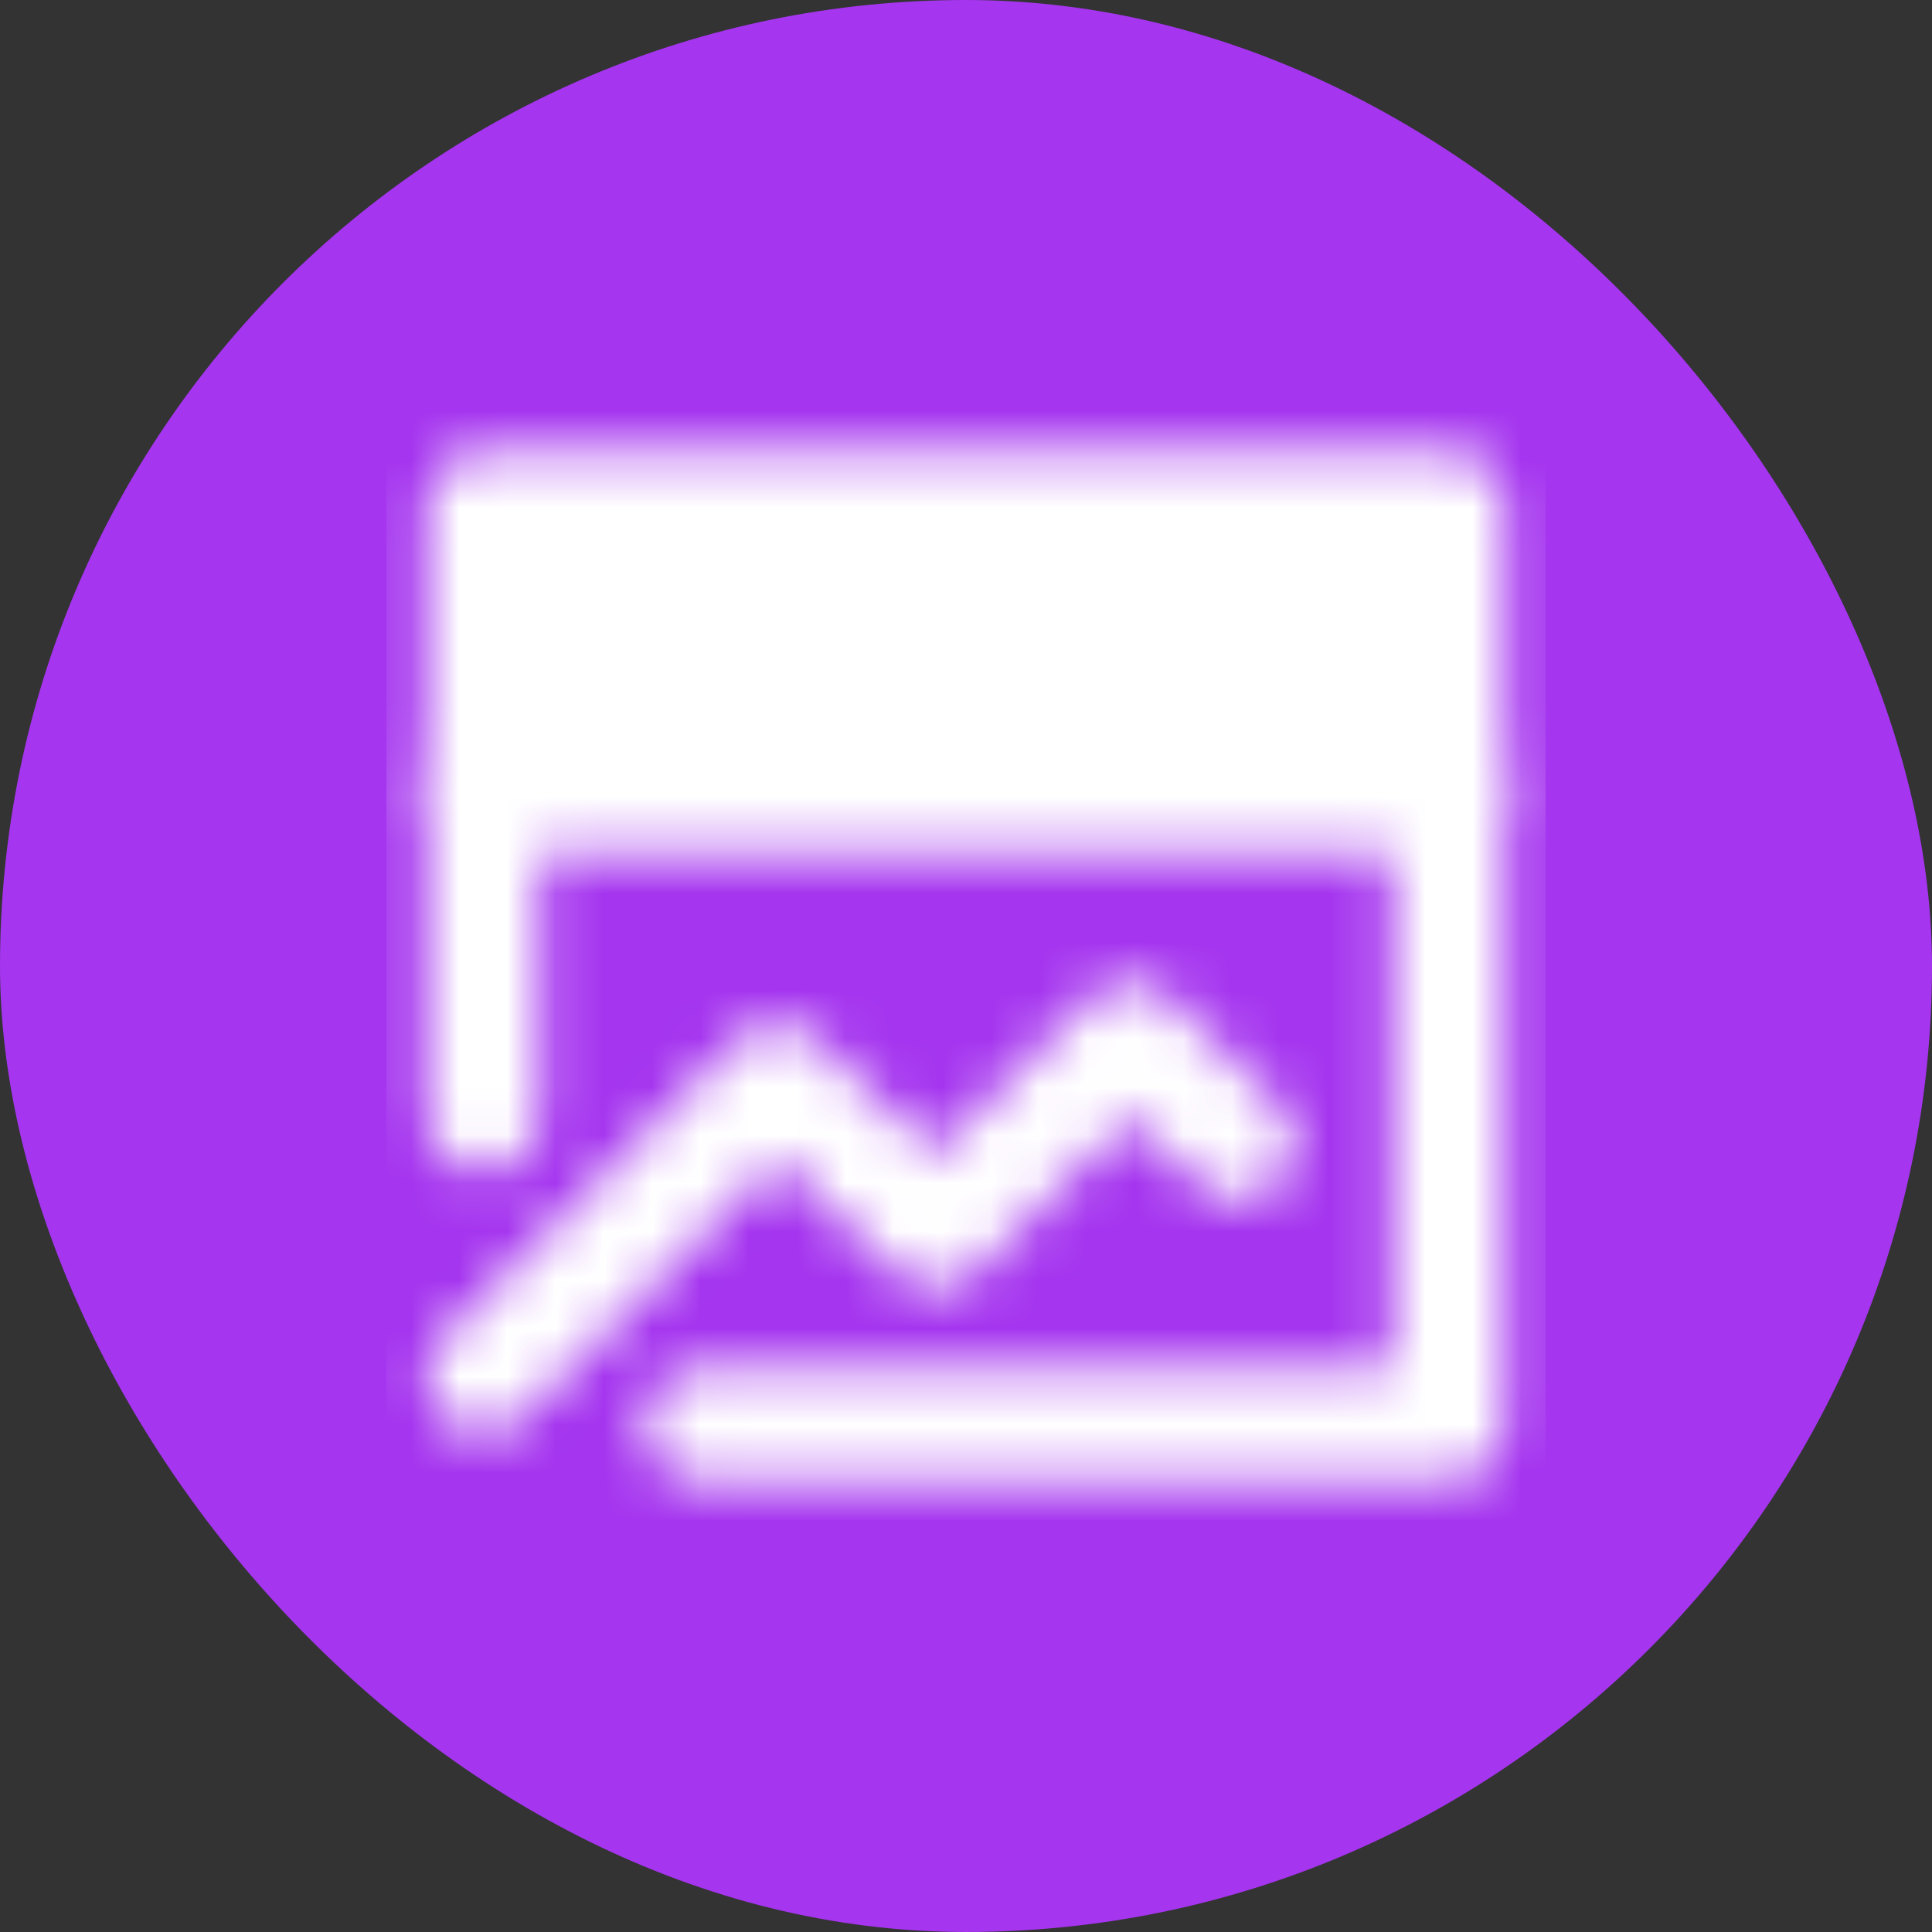 <svg width="40" height="40" viewBox="0 0 40 40" fill="none" xmlns="http://www.w3.org/2000/svg">
<rect x="0" y="0" width="40" height="40" fill="#333333" stroke="none"/>
<rect width="40" height="40" rx="20" fill="#A535EF"/>
<mask id="mask0_7435_1904" style="mask-type:luminance" maskUnits="userSpaceOnUse" x="8" y="9" width="24" height="22">
<path d="M30 10.5H10V16.5H30V10.5Z" fill="white" stroke="white" stroke-width="2.33" stroke-linejoin="round"/>
<path d="M10 28.515L16.088 22.365L19.378 25.515L23.399 21.5L25.639 23.684" stroke="white" stroke-width="2.33" stroke-linecap="round" stroke-linejoin="round"/>
<path d="M30 16.086V29.086M10 16.086V23.086M14.508 29.5H30" stroke="white" stroke-width="2.33" stroke-linecap="round"/>
<path d="M16.5 13.502H27M13 13.5H13.5" stroke="black" stroke-width="2.33" stroke-linecap="round"/>
</mask>
<g mask="url(#mask0_7435_1904)">
<path d="M8 8H32V32H8V8Z" fill="white"/>
</g>
</svg>
